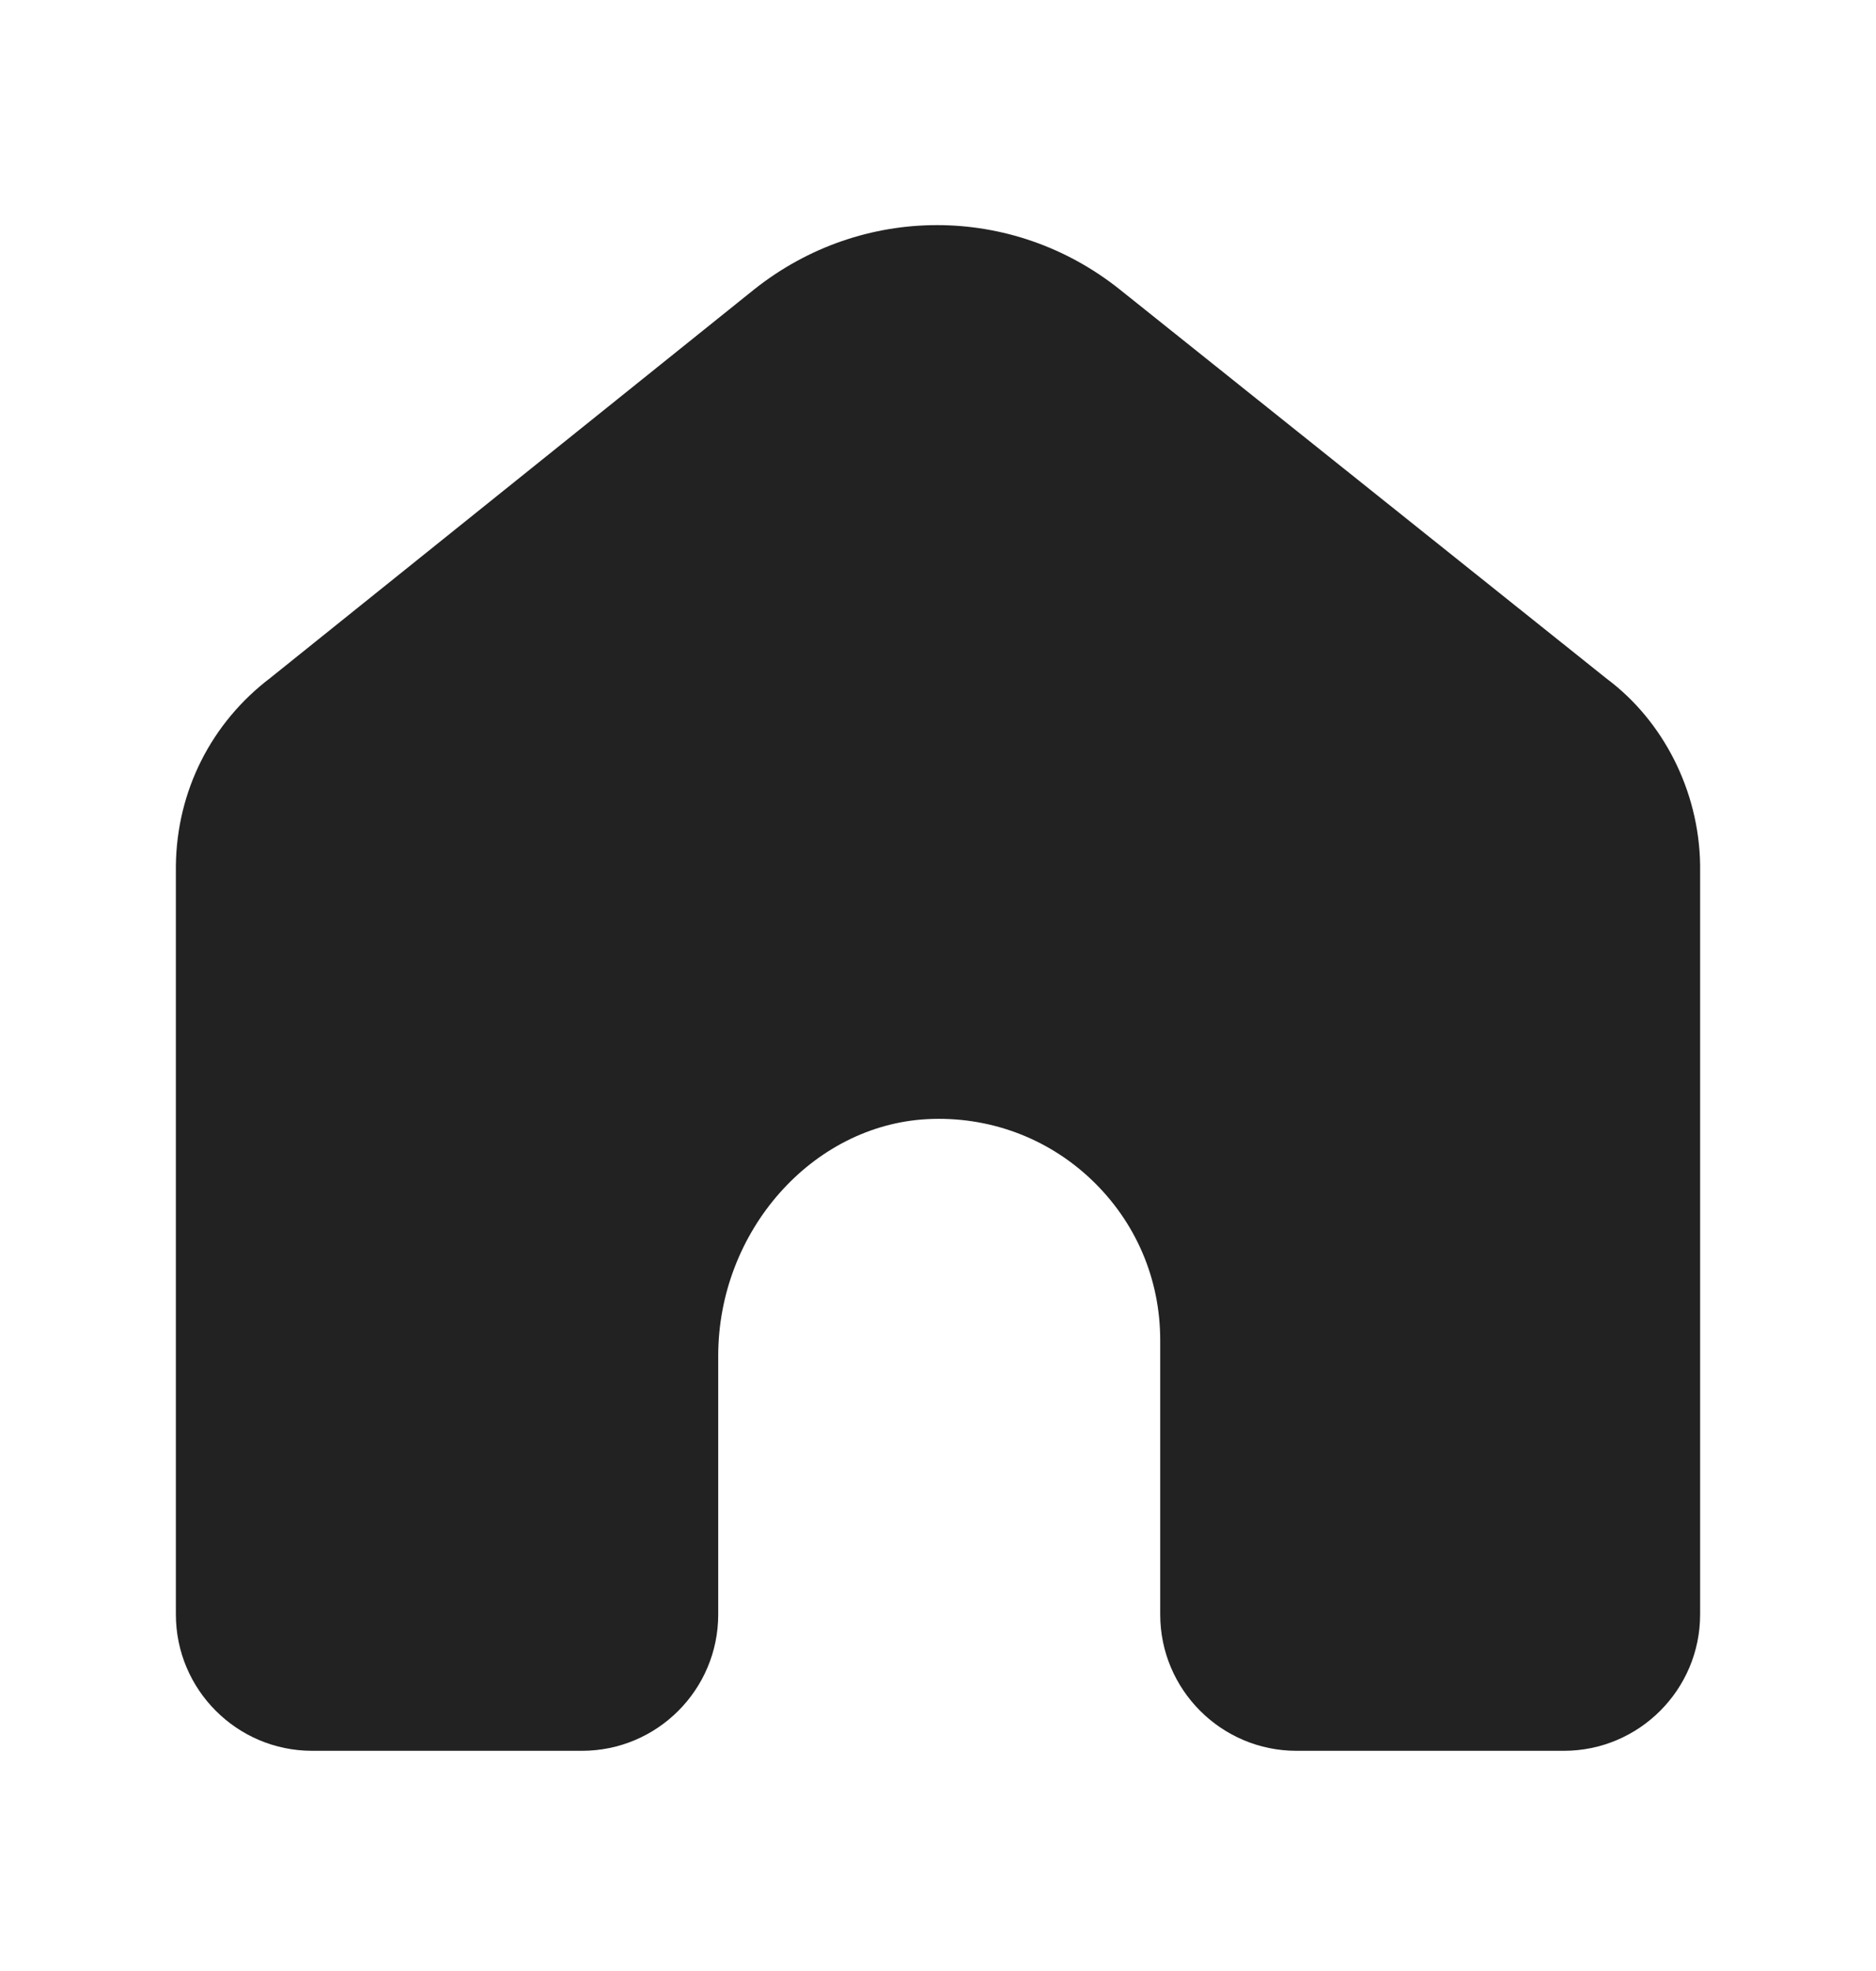 <svg width="20" height="21" viewBox="0 0 20 21" fill="none" xmlns="http://www.w3.org/2000/svg">
<path fill-rule="evenodd" clip-rule="evenodd" d="M17.13 7.232L11.935 3.082C10.789 2.17 9.189 2.171 8.041 3.083L2.882 7.223C2.252 7.701 1.885 8.427 1.875 9.221V17.201C1.875 18.003 2.527 18.654 3.328 18.654H6.204C7.006 18.654 7.657 18.003 7.657 17.201V14.445C7.657 13.12 8.657 11.989 9.884 11.924C10.533 11.89 11.161 12.118 11.634 12.567C12.108 13.017 12.369 13.625 12.369 14.279V17.201C12.369 18.003 13.021 18.654 13.822 18.654H16.672C17.473 18.654 18.125 18.003 18.125 17.201V9.211C18.112 8.426 17.733 7.682 17.13 7.232Z" fill="#222222"/>
</svg>
